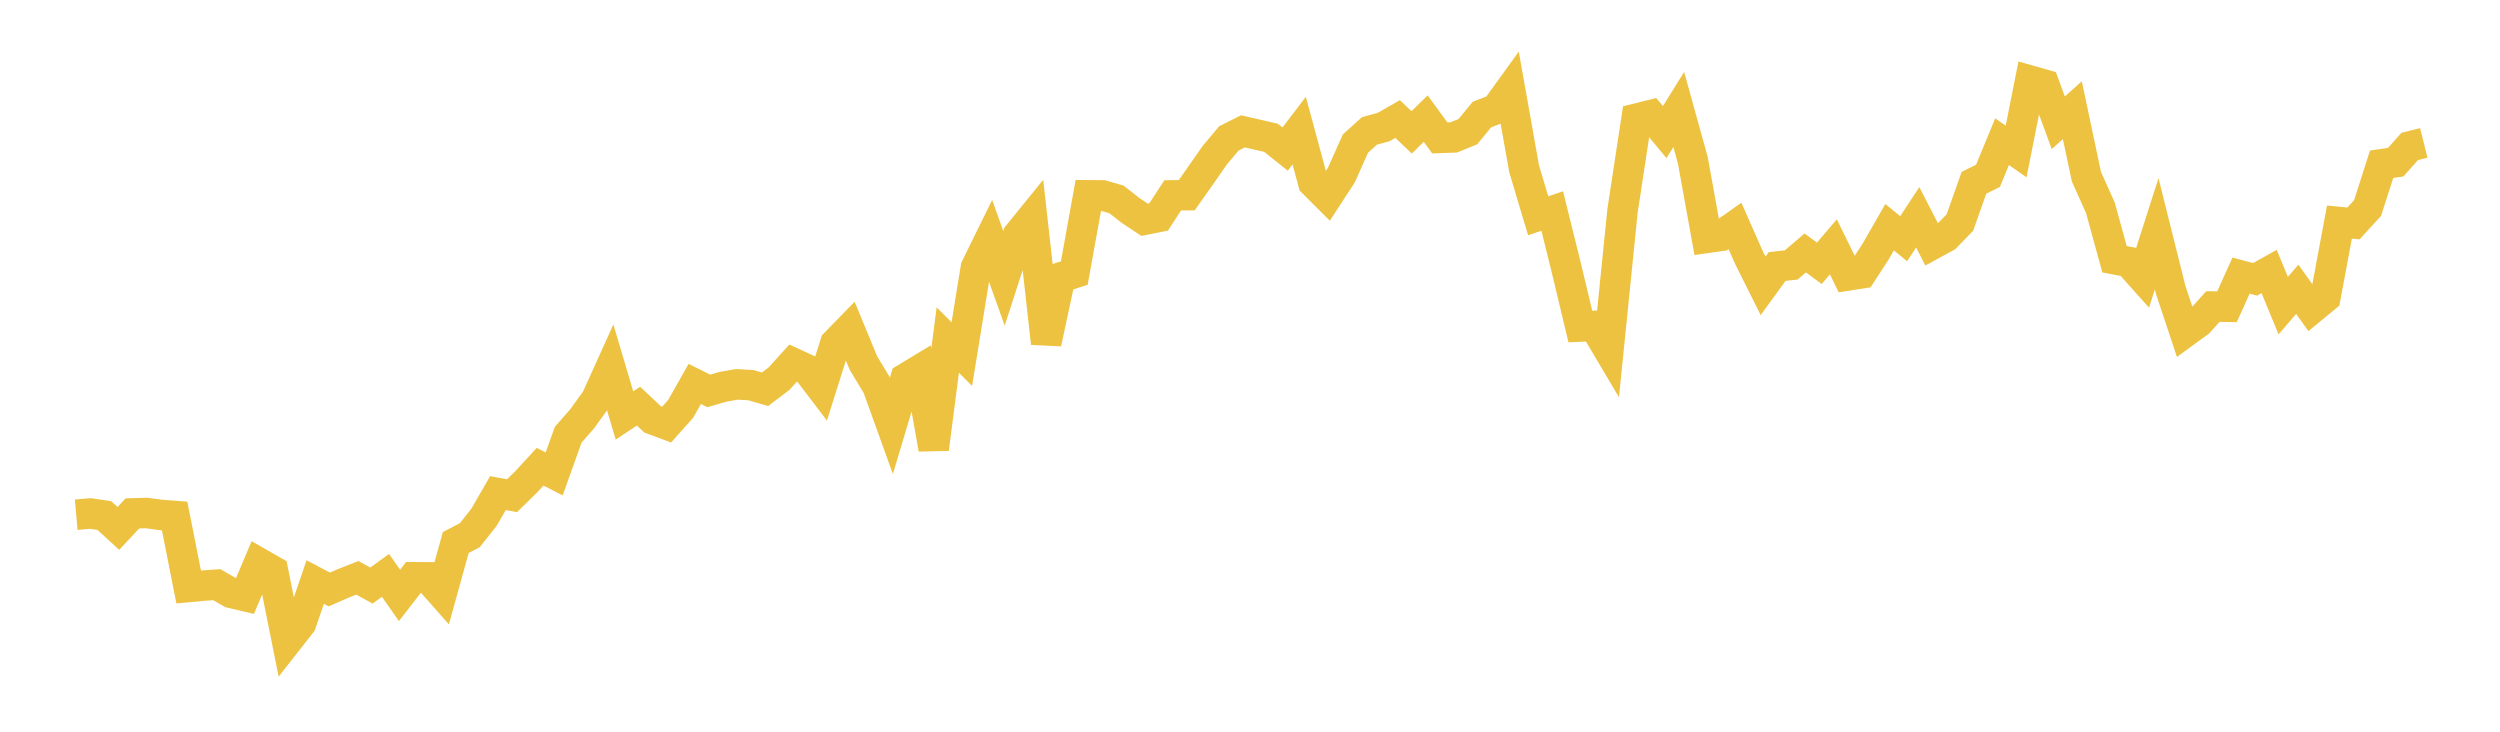 <svg width="164" height="48" xmlns="http://www.w3.org/2000/svg" xmlns:xlink="http://www.w3.org/1999/xlink"><path fill="none" stroke="rgb(237,194,64)" stroke-width="2" d="M5,33.766L5.922,33.684L6.844,33.82L7.766,34.665L8.689,33.679L9.611,33.652L10.533,33.777L11.455,33.847L12.377,38.506L13.299,38.42L14.222,38.355L15.144,38.888L16.066,39.106L16.988,36.929L17.91,37.456L18.832,42.06L19.754,40.885L20.677,38.183L21.599,38.669L22.521,38.268L23.443,37.905L24.365,38.413L25.287,37.744L26.21,39.059L27.132,37.867L28.054,37.873L28.976,38.915L29.898,35.589L30.82,35.107L31.743,33.944L32.665,32.348L33.587,32.519L34.509,31.619L35.431,30.617L36.353,31.089L37.275,28.517L38.198,27.462L39.12,26.181L40.042,24.144L40.964,27.256L41.886,26.643L42.808,27.509L43.731,27.853L44.653,26.821L45.575,25.187L46.497,25.644L47.419,25.375L48.341,25.214L49.263,25.267L50.186,25.536L51.108,24.837L52.03,23.816L52.952,24.241L53.874,25.45L54.796,22.526L55.719,21.58L56.641,23.816L57.563,25.343L58.485,27.901L59.407,24.821L60.329,24.264L61.251,29.452L62.174,22.307L63.096,23.229L64.018,17.557L64.94,15.679L65.862,18.259L66.784,15.414L67.707,14.277L68.629,22.514L69.551,18.208L70.473,17.914L71.395,12.811L72.317,12.816L73.24,13.082L74.162,13.803L75.084,14.416L76.006,14.232L76.928,12.816L77.85,12.805L78.772,11.497L79.695,10.174L80.617,9.078L81.539,8.617L82.461,8.828L83.383,9.04L84.305,9.779L85.228,8.57L86.15,11.981L87.072,12.902L87.994,11.485L88.916,9.42L89.838,8.586L90.76,8.337L91.683,7.807L92.605,8.683L93.527,7.78L94.449,9.047L95.371,9.013L96.293,8.636L97.216,7.513L98.138,7.161L99.06,5.884L99.982,11.071L100.904,14.155L101.826,13.844L102.749,17.566L103.671,21.422L104.593,21.381L105.515,22.936L106.437,13.833L107.359,7.78L108.281,7.552L109.204,8.666L110.126,7.184L111.048,10.508L111.97,15.603L112.892,15.473L113.814,14.82L114.737,16.908L115.659,18.752L116.581,17.484L117.503,17.381L118.425,16.592L119.347,17.274L120.269,16.194L121.192,18.075L122.114,17.93L123.036,16.511L123.958,14.904L124.88,15.659L125.802,14.255L126.725,16.05L127.647,15.546L128.569,14.598L129.491,11.991L130.413,11.534L131.335,9.295L132.257,9.937L133.18,5.291L134.102,5.552L135.024,8.054L135.946,7.229L136.868,11.584L137.79,13.643L138.713,17.007L139.635,17.182L140.557,18.214L141.479,15.335L142.401,19.028L143.323,21.802L144.246,21.129L145.168,20.108L146.09,20.124L147.012,18.081L147.934,18.325L148.856,17.811L149.778,20.048L150.701,18.977L151.623,20.269L152.545,19.51L153.467,14.568L154.389,14.658L155.311,13.649L156.234,10.774L157.156,10.64L158.078,9.606L159,9.376"></path></svg>